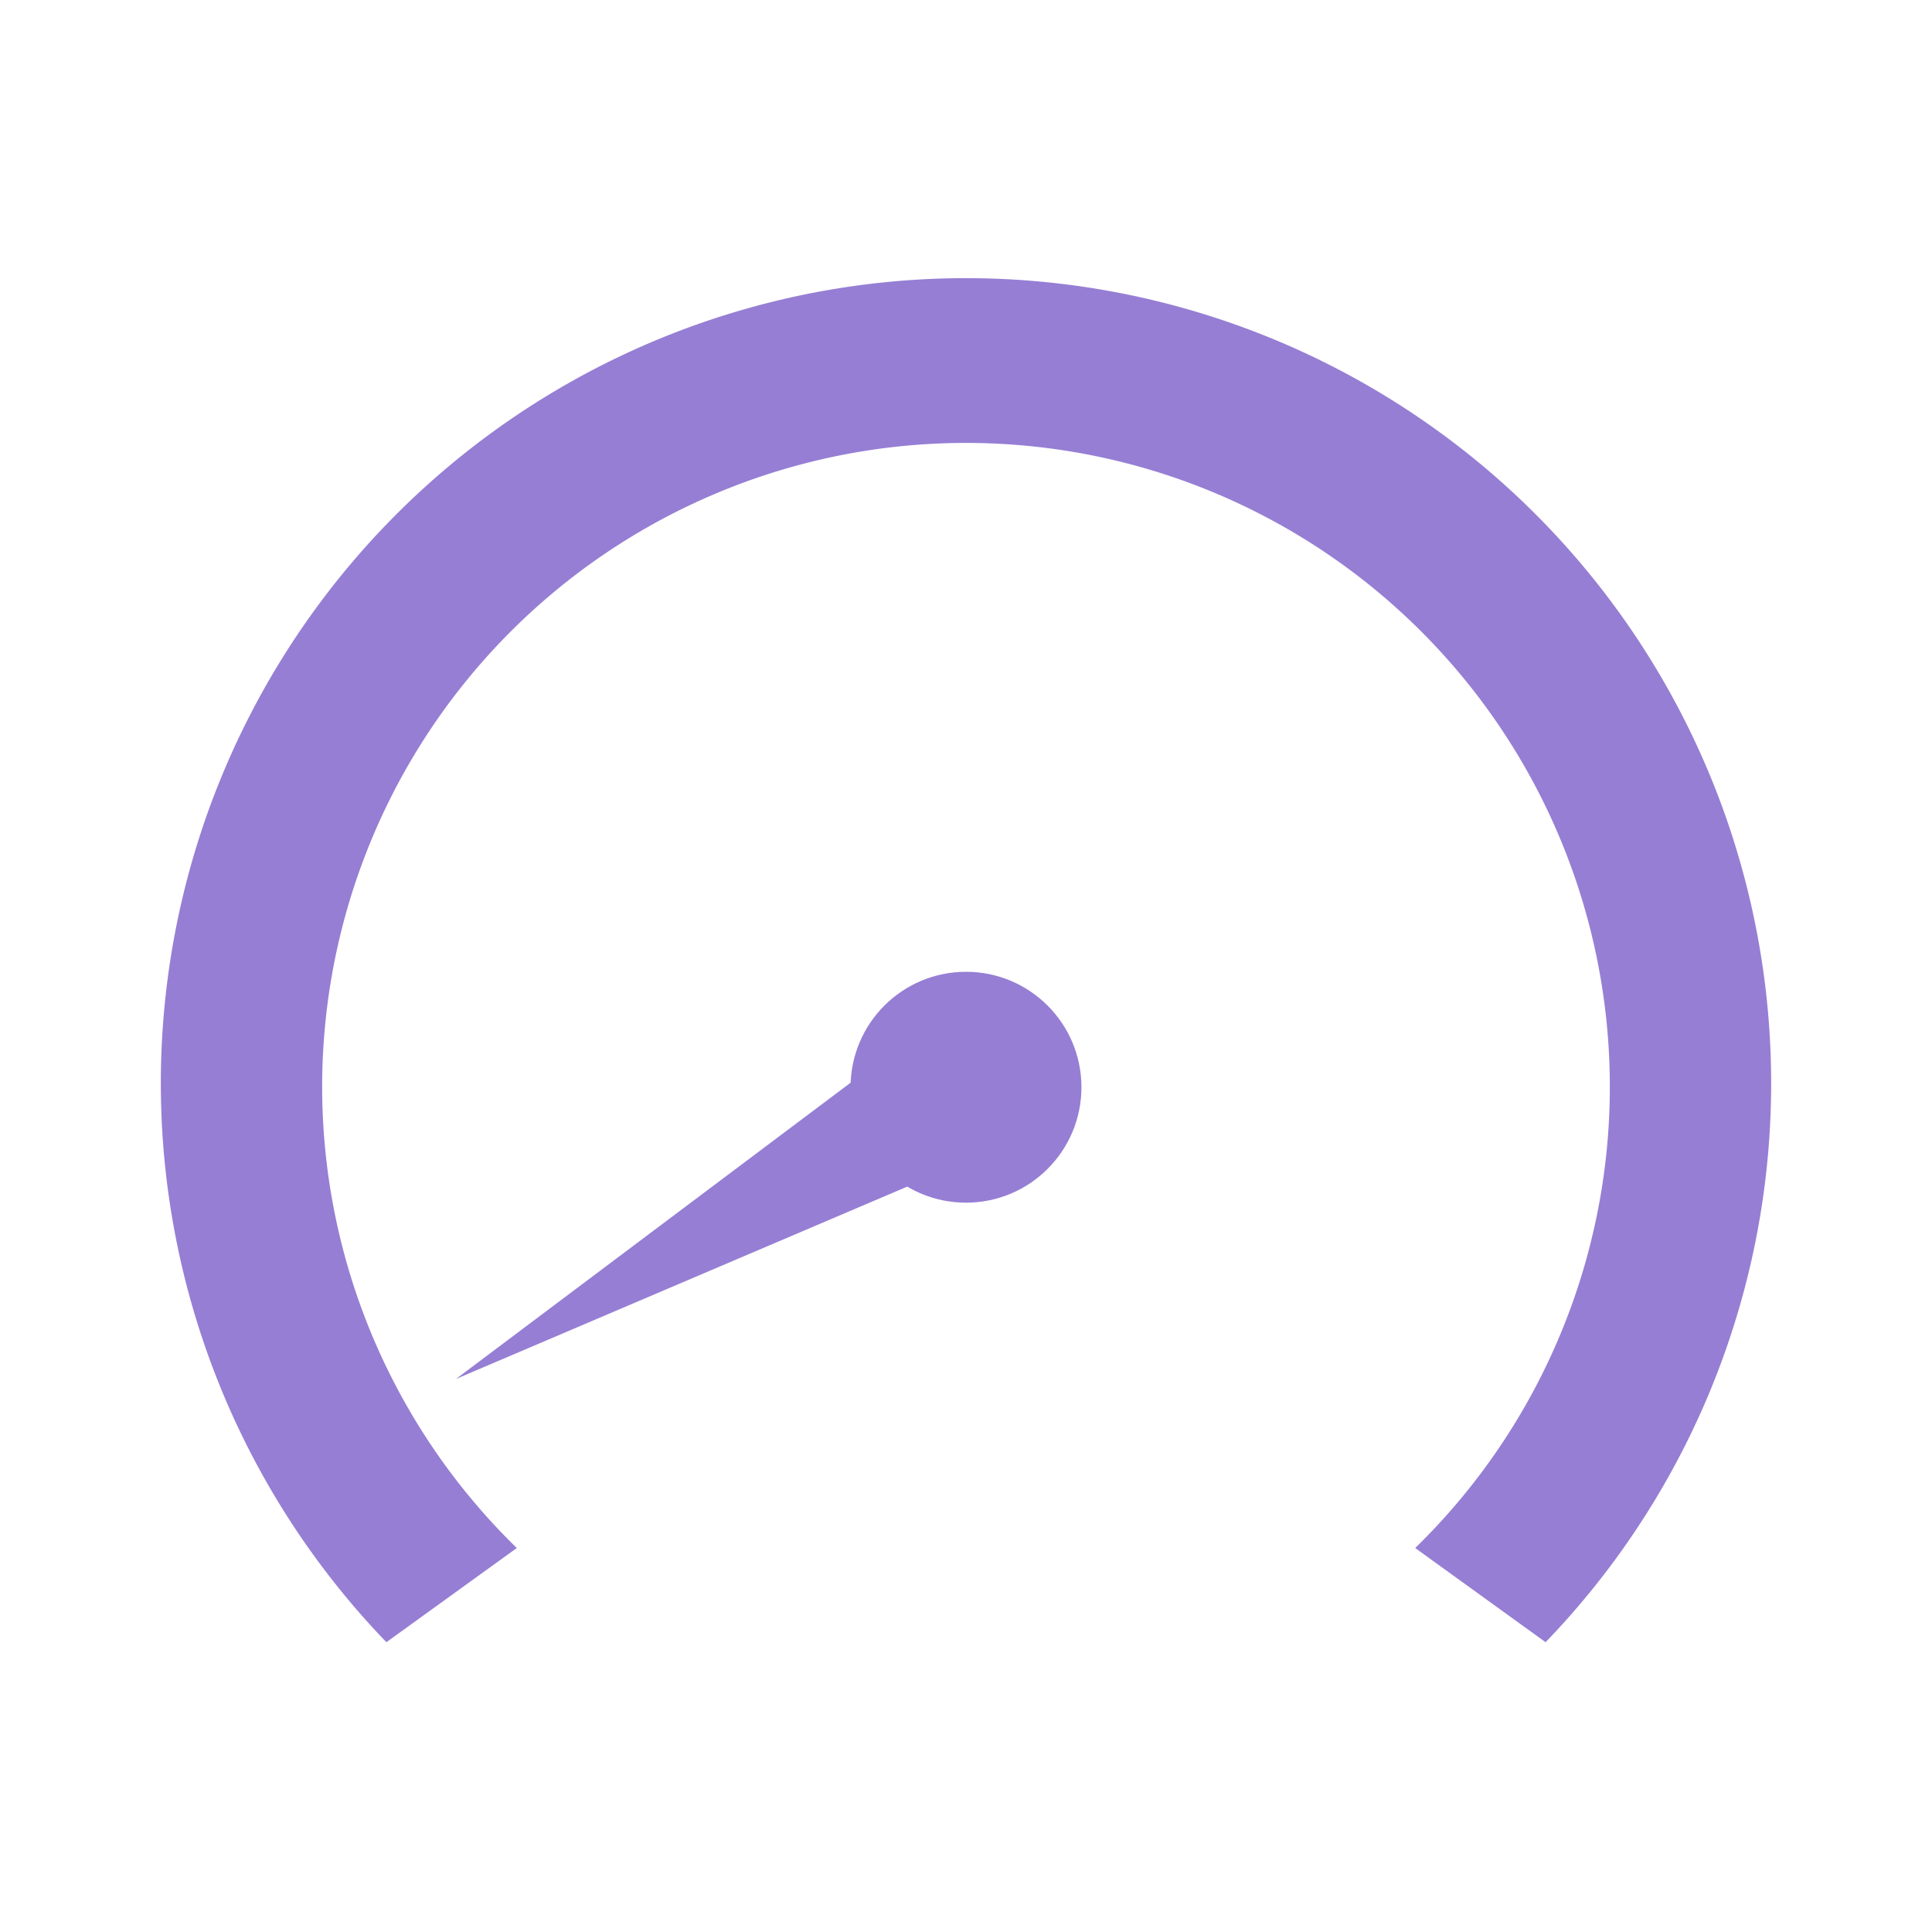 <svg id="圖層_1" data-name="圖層 1" xmlns="http://www.w3.org/2000/svg" viewBox="0 0 40 40">
  <defs>
    <style>
      .cls-1 {
        fill: none;
      }

      .cls-2 {
        fill: #967ed4;
      }
    </style>
  </defs>
  <g>
    <path class="cls-1" d="M0,0H40V40H0Z"/>
    <g>
      <path class="cls-2" d="M10.7,32.05a13.33,13.33,0,1,1,18.6,0L32,34a16.67,16.67,0,1,0-24,0Z"/>
      <circle class="cls-2" cx="20" cy="22.51" r="2.39"/>
      <polygon class="cls-2" points="9.44 28.55 21.71 23.32 20.11 20.54 9.44 28.55"/>
    </g>
  </g>
</svg>

